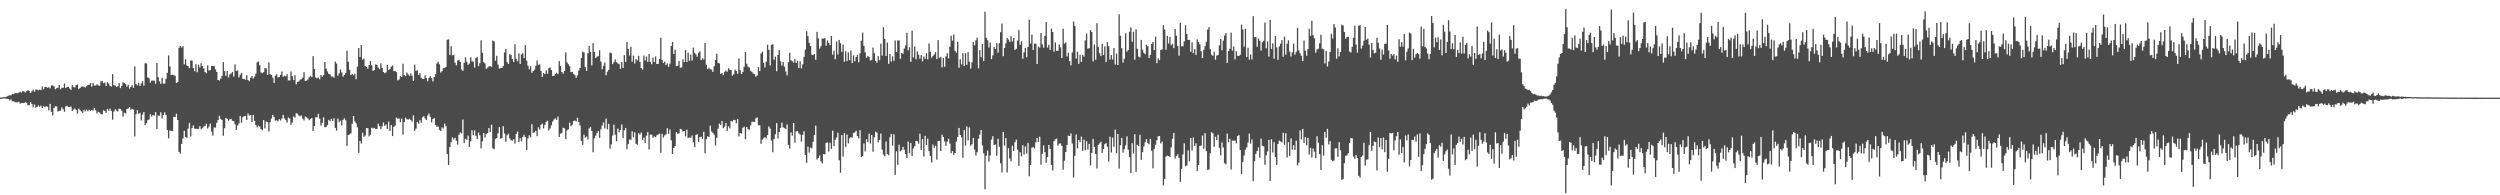 <?xml version="1.0" encoding="UTF-8"?>
<svg xmlns="http://www.w3.org/2000/svg" width="1920" height="150">
  <path d="M0 74.969h1v1.000H0zM1 74.876h1v1.000H1zM2 74.619h1v1.000H2zM3 74.541h1v1.000H3zM4 74.447h1v1.288H4zM5 73.920h1v2.070H5zM6 73.366h1v2.781H6zM7 73.255h1v3.849H7zM8 73.169h1v3.185H8zM9 72.212h1v5.578H9zM10 72.365h1v5.440H10zM11 71.473h1v7.013H11zM12 71.474h1v7.056H12zM13 71.509h1v7.157H13zM14 71.009h1v7.152H14zM15 70.524h1v9.027H15zM16 71.143h1v8.044H16zM17 69.914h1v9.251H17zM18 70.067h1v9.089H18zM19 71.055h1v7.426H19zM20 69.888h1v9.059H20zM21 69.156h1v11.753H21zM22 69.911h1v10.837H22zM23 71.447h1v7.032H23zM24 69.997h1v9.884H24zM25 68.859h1v13.633H25zM26 70.434h1v9.771H26zM27 68.658h1v13.970H27zM28 68.901h1v13.173H28zM29 69.354h1v11.536H29zM30 68.759h1v13.441H30zM31 69.293h1v11.810H31zM32 66.460h1v16.493H32zM33 68.549h1v13.025H33zM34 66.770h1v15.545H34zM35 66.760h1v14.812H35zM36 67.355h1v14.642H36zM37 66.993h1v17.719H37zM38 67.867h1v11.923H38zM39 65.682h1v20.203H39zM40 65.550h1v23.195H40zM41 66.332h1v16.613H41zM42 68.574h1v13.064H42zM43 67.781h1v13.892H43zM44 67.314h1v18.358H44zM45 65.261h1v19.859H45zM46 68.538h1v16.522H46zM47 67.515h1v15.035H47zM48 67.387h1v16.434H48zM49 64.154h1v21.710H49zM50 67.577h1v14.123H50zM51 66.772h1v14.407H51zM52 66.679h1v15.510H52zM53 67.968h1v14.255H53zM54 69.026h1v12.677H54zM55 65.294h1v19.933H55zM56 66.921h1v17.179H56zM57 67.154h1v16.216H57zM58 65.271h1v19.172H58zM59 64.862h1v22.453H59zM60 68.398h1v15.013H60zM61 67.654h1v16.955H61zM62 66.519h1v19.080H62zM63 66.417h1v20.246H63zM64 66.636h1v17.681H64zM65 67.204h1v18.349H65zM66 66.087h1v18.045H66zM67 65.177h1v20.342H67zM68 65.078h1v19.237H68zM69 63.677h1v21.669H69zM70 66.525h1v17.891H70zM71 63.616h1v21.282H71zM72 65.686h1v17.159H72zM73 65.693h1v19.019H73zM74 64.759h1v22.341H74zM75 65.546h1v20.313H75zM76 65.874h1v20.569H76zM77 62.507h1v25.107H77zM78 62.075h1v25.848H78zM79 63.941h1v20.804H79zM80 63.448h1v21.788H80zM81 66.046h1v20.648H81zM82 63.063h1v20.602H82zM83 64.106h1v20.926H83zM84 65.946h1v17.512H84zM85 66.451h1v18.852H85zM86 56.936h1v34.983H86zM87 65.348h1v20.298H87zM88 65.754h1v18.158H88zM89 66.735h1v18.208H89zM90 66.200h1v19.425H90zM91 63.841h1v19.599H91zM92 67.668h1v16.008H92zM93 66.043h1v18.980H93zM94 63.165h1v26.543H94zM95 63.754h1v22.798H95zM96 64.572h1v22.587H96zM97 66.566h1v17.213H97zM98 65.068h1v18.290H98zM99 68.112h1v14.059H99zM100 66.767h1v17.510H100zM101 65.426h1v18.199H101zM102 67.494h1v16.700H102zM103 51.010h1v53.806H103zM104 64.529h1v23.270H104zM105 65.582h1v19.025H105zM106 63.591h1v23.766H106zM107 66.032h1v20.599H107zM108 64.068h1v28.410H108zM109 62.356h1v25.695H109zM110 65.790h1v20.249H110zM111 48.596h1v47.627H111zM112 48.704h1v45.912H112zM113 59.442h1v32.834H113zM114 60.083h1v31.550H114zM115 63.490h1v24.163H115zM116 61.957h1v27.537H116zM117 61.844h1v26.489H117zM118 61.956h1v26.840H118zM119 64.273h1v21.833H119zM120 48.353h1v50.820H120zM121 59.271h1v29.497H121zM122 62.477h1v26.457H122zM123 64.377h1v21.858H123zM124 59.718h1v31.285H124zM125 64.199h1v24.182H125zM126 64.230h1v22.025H126zM127 60.532h1v27.859H127zM128 55.922h1v43.901H128zM129 42.558h1v63.663H129zM130 51.110h1v49.174H130zM131 57.603h1v42.851H131zM132 57.416h1v43.252H132zM133 57.703h1v31.991H133zM134 58.192h1v31.781H134zM135 63.766h1v23.602H135zM136 63.098h1v29.060H136zM137 36.665h1v79.948H137zM138 35.281h1v82.797H138zM139 36.551h1v73.978H139zM140 35.376h1v71.000H140zM141 49.402h1v51.013H141zM142 45.450h1v59.770H142zM143 50.283h1v55.536H143zM144 50.765h1v48.022H144zM145 52.310h1v42.032H145zM146 46.463h1v58.300H146zM147 46.453h1v51.825H147zM148 52.304h1v44.034H148zM149 54.753h1v43.953H149zM150 49.369h1v49.576H150zM151 55.510h1v43.465H151zM152 49.714h1v49.243H152zM153 51.881h1v45.049H153zM154 48.592h1v50.731H154zM155 50.688h1v47.708H155zM156 52.581h1v44.621H156zM157 55.299h1v41.330H157zM158 56.226h1v38.819H158zM159 50.217h1v48.543H159zM160 54.171h1v43.072H160zM161 53.843h1v41.143H161zM162 50.686h1v50.394H162zM163 50.660h1v53.501H163zM164 50.771h1v47.050H164zM165 53.311h1v44.814H165zM166 55.278h1v39.031H166zM167 61.437h1v30.798H167zM168 61.845h1v27.148H168zM169 60.425h1v30.896H169zM170 58.340h1v33.924H170zM171 47.726h1v56.530H171zM172 54.586h1v43.891H172zM173 58.284h1v32.347H173zM174 54.539h1v36.750H174zM175 59.465h1v33.298H175zM176 57.067h1v34.620H176zM177 56.371h1v34.901H177zM178 55.206h1v37.503H178zM179 58.763h1v34.250H179zM180 49.473h1v45.970H180zM181 54.510h1v45.322H181zM182 54.168h1v42.251H182zM183 59.460h1v35.378H183zM184 57.320h1v31.843H184zM185 56.063h1v38.194H185zM186 60.643h1v29.382H186zM187 60.553h1v28.654H187zM188 61.267h1v27.799H188zM189 57.809h1v34.275H189zM190 61.474h1v25.593H190zM191 62.377h1v26.334H191zM192 59.681h1v28.811H192zM193 58.410h1v35.408H193zM194 60.296h1v27.958H194zM195 58.792h1v34.060H195zM196 56.540h1v39.528H196zM197 47.901h1v49.936H197zM198 47.180h1v49.400H198zM199 50.005h1v47.214H199zM200 55.595h1v43.603H200zM201 56.261h1v43.797H201zM202 55.388h1v36.879H202zM203 52.293h1v46.332H203zM204 52.524h1v40.819H204zM205 57.447h1v36.350H205zM206 47.922h1v53.027H206zM207 57.007h1v36.957H207zM208 57.619h1v33.434H208zM209 59.610h1v28.671H209zM210 63.685h1v26.190H210zM211 58.105h1v34.585H211zM212 56.986h1v35.445H212zM213 59.506h1v33.666H213zM214 59.058h1v32.431H214zM215 57.496h1v35.086H215zM216 54.912h1v36.102H216zM217 58.971h1v29.267H217zM218 58.113h1v32.891H218zM219 58.651h1v33.592H219zM220 57.051h1v37.037H220zM221 61.788h1v28.400H221zM222 61.728h1v29.307H222zM223 54.910h1v41.052H223zM224 58.543h1v35.583H224zM225 61.528h1v27.954H225zM226 57.680h1v32.716H226zM227 64.732h1v22.232H227zM228 62.930h1v24.302H228zM229 62.466h1v26.256H229zM230 61.175h1v28.189H230zM231 60.806h1v27.861H231zM232 59.594h1v31.567H232zM233 55.467h1v36.986H233zM234 62.194h1v27.201H234zM235 61.898h1v28.205H235zM236 60.994h1v30.047H236zM237 59.344h1v32.968H237zM238 58.144h1v33.123H238zM239 59.244h1v31.356H239zM240 43.090h1v57.558H240zM241 53.028h1v43.728H241zM242 59.517h1v30.501H242zM243 60.199h1v29.987H243zM244 59.651h1v27.804H244zM245 60.940h1v30.157H245zM246 57.625h1v38.847H246zM247 58.935h1v35.542H247zM248 57.645h1v32.465H248zM249 47.628h1v50.109H249zM250 52.718h1v44.885H250zM251 54.826h1v41.275H251zM252 56.744h1v35.301H252zM253 57.045h1v36.148H253zM254 58.777h1v32.512H254zM255 58.774h1v34.215H255zM256 59.713h1v31.187H256zM257 47.339h1v50.883H257zM258 48.806h1v51.554H258zM259 58.122h1v32.894H259zM260 56.258h1v37.590H260zM261 53.339h1v39.327H261zM262 55.583h1v40.693H262zM263 58.840h1v33.172H263zM264 57.474h1v33.363H264zM265 56.059h1v36.400H265zM266 38.882h1v73.159H266zM267 47.437h1v56.220H267zM268 53.603h1v49.622H268zM269 57.693h1v44.705H269zM270 56.773h1v38.362H270zM271 57.852h1v31.203H271zM272 56.672h1v36.511H272zM273 60.848h1v33.850H273zM274 51.193h1v46.583H274zM275 36.848h1v80.451H275zM276 43.700h1v64.527H276zM277 34.610h1v75.558H277zM278 45.870h1v56.063H278zM279 44.908h1v60.281H279zM280 50.752h1v53.395H280zM281 51.447h1v46.876H281zM282 52.755h1v45.759H282zM283 49.919h1v54.865H283zM284 46.885h1v56.553H284zM285 50.101h1v47.953H285zM286 54.427h1v44.279H286zM287 53.818h1v44.377H287zM288 49.479h1v49.605H288zM289 49.787h1v49.244H289zM290 51.880h1v43.039H290zM291 53.098h1v43.778H291zM292 48.620h1v50.618H292zM293 52.098h1v45.094H293zM294 55.282h1v38.810H294zM295 56.176h1v40.460H295zM296 55.555h1v40.029H296zM297 49.751h1v49.331H297zM298 53.695h1v39.682H298zM299 52.935h1v47.622H299zM300 51.187h1v44.905H300zM301 50.249h1v54.246H301zM302 54.641h1v42.744H302zM303 54.426h1v42.058H303zM304 55.409h1v34.838H304zM305 61.783h1v29.474H305zM306 61.035h1v29.881H306zM307 58.509h1v35.380H307zM308 59.014h1v32.076H308zM309 49.009h1v54.297H309zM310 57.603h1v36.123H310zM311 58.504h1v31.900H311zM312 55.684h1v35.938H312zM313 57.083h1v34.829H313zM314 58.236h1v33.001H314zM315 56.315h1v35.892H315zM316 58.189h1v35.199H316zM317 62.206h1v26.473H317zM318 49.640h1v50.836H318zM319 54.490h1v44.213H319zM320 53.970h1v39.603H320zM321 57.556h1v37.397H321zM322 56.131h1v36.125H322zM323 59.716h1v34.549H323zM324 60.549h1v29.593H324zM325 60.569h1v28.653H325zM326 57.867h1v33.108H326zM327 59.978h1v32.167H327zM328 62.347h1v26.327H328zM329 59.731h1v27.415H329zM330 58.527h1v31.179H330zM331 60.056h1v33.960H331zM332 62.493h1v28.913H332zM333 59.133h1v31.582H333zM334 56.958h1v38.992H334zM335 48.777h1v48.625H335zM336 47.433h1v49.672H336zM337 49.341h1v50.361H337zM338 55.780h1v44.859H338zM339 54.648h1v43.146H339zM340 52.379h1v46.340H340zM341 52.105h1v42.797H341zM342 51.397h1v45.543H342zM343 30.459h1v87.878H343zM344 30.187h1v96.487H344zM345 42.178h1v70.657H345zM346 35.480h1v73.730H346zM347 42.500h1v63.016H347zM348 42.059h1v65.023H348zM349 48.155h1v57.687H349zM350 50.152h1v57.962H350zM351 46.470h1v64.603H351zM352 46.001h1v57.498H352zM353 47.562h1v54.244H353zM354 53.316h1v49.176H354zM355 54.431h1v37.348H355zM356 48.288h1v61.618H356zM357 43.989h1v62.587H357zM358 47.418h1v59.935H358zM359 49.824h1v54.335H359zM360 48.840h1v64.127H360zM361 43.996h1v64.486H361zM362 47.134h1v52.879H362zM363 47.233h1v56.598H363zM364 51.927h1v48.196H364zM365 44.475h1v59.765H365zM366 43.723h1v63.009H366zM367 50.775h1v51.017H367zM368 48.673h1v55.278H368zM369 30.987h1v82.949H369zM370 40.497h1v68.088H370zM371 47.698h1v54.333H371zM372 48.717h1v56.986H372zM373 52.892h1v50.118H373zM374 51.932h1v50.207H374zM375 50.935h1v47.381H375zM376 50.807h1v50.594H376zM377 51.321h1v44.473H377zM378 31.117h1v82.804H378zM379 31.822h1v82.736H379zM380 46.646h1v60.002H380zM381 42.879h1v63.156H381zM382 49.556h1v52.878H382zM383 52.599h1v45.088H383zM384 52.210h1v54.268H384zM385 52.214h1v53.721H385zM386 50.661h1v46.240H386zM387 40.270h1v62.166H387zM388 37.663h1v71.212H388zM389 47.779h1v56.085H389zM390 49.121h1v53.566H390zM391 41.579h1v64.727H391zM392 42.274h1v65.422H392zM393 45.305h1v62.736H393zM394 47.604h1v59.314H394zM395 33.921h1v76.372H395zM396 45.135h1v57.838H396zM397 47.051h1v54.021H397zM398 40.970h1v68.063H398zM399 49.170h1v56.979H399zM400 41.841h1v66.714H400zM401 40.920h1v64.298H401zM402 44.573h1v59.008H402zM403 34.601h1v70.724H403zM404 46.615h1v68.642H404zM405 50.365h1v55.872H405zM406 53.171h1v50.780H406zM407 50.869h1v54.694H407zM408 55.913h1v39.490H408zM409 54.529h1v47.468H409zM410 53.508h1v48.113H410zM411 50.511h1v50.020H411zM412 46.441h1v58.101H412zM413 49.771h1v48.012H413zM414 49.464h1v50.001H414zM415 54.436h1v41.416H415zM416 59.078h1v35.893H416zM417 56.127h1v42.540H417zM418 56.945h1v38.942H418zM419 53.985h1v39.584H419zM420 56.676h1v36.047H420zM421 52.394h1v47.845H421zM422 51.889h1v46.775H422zM423 53.810h1v42.462H423zM424 58.310h1v35.006H424zM425 58.335h1v33.416H425zM426 56.714h1v34.141H426zM427 55.883h1v36.169H427zM428 56.952h1v32.521H428zM429 46.947h1v58.310H429zM430 50.715h1v51.900H430zM431 55.304h1v46.884H431zM432 56.635h1v41.492H432zM433 54.510h1v44.040H433zM434 40.193h1v66.606H434zM435 47.870h1v52.234H435zM436 49.368h1v49.959H436zM437 50.778h1v43.398H437zM438 55.382h1v41.654H438zM439 55.122h1v40.760H439zM440 56.731h1v36.267H440zM441 57.770h1v34.761H441zM442 59.746h1v33.529H442zM443 57.917h1v32.502H443zM444 54.228h1v39.535H444zM445 52.165h1v44.226H445zM446 44.645h1v63.580H446zM447 39.747h1v71.440H447zM448 40.247h1v63.190H448zM449 51.524h1v54.218H449zM450 54.410h1v50.498H450zM451 40.924h1v66.257H451zM452 35.285h1v63.304H452zM453 39.861h1v57.591H453zM454 50.299h1v50.321H454zM455 33.103h1v83.813H455zM456 39.834h1v66.412H456zM457 44.597h1v59.570H457zM458 43.537h1v58.648H458zM459 43.116h1v57.563H459zM460 38.613h1v67.221H460zM461 47.238h1v52.073H461zM462 53.253h1v43.197H462zM463 50.508h1v43.548H463zM464 48.006h1v50.680H464zM465 57.765h1v33.300H465zM466 55.043h1v44.273H466zM467 53.696h1v41.495H467zM468 40.372h1v73.830H468zM469 40.844h1v70.056H469zM470 49.287h1v54.781H470zM471 47.766h1v47.921H471zM472 45.660h1v57.790H472zM473 47.781h1v60.665H473zM474 48.713h1v50.092H474zM475 49.270h1v52.332H475zM476 52.819h1v47.020H476zM477 47.678h1v47.905H477zM478 52.180h1v54.031H478zM479 42.358h1v57.755H479zM480 47.585h1v50.684H480zM481 32.309h1v82.317H481zM482 37.618h1v73.091H482zM483 42.544h1v64.596H483zM484 35.870h1v71.510H484zM485 47.296h1v53.590H485zM486 42.704h1v62.732H486zM487 48.736h1v52.908H487zM488 45.421h1v64.977H488zM489 46.443h1v64.704H489zM490 42.836h1v59.473H490zM491 47.644h1v55.805H491zM492 52.273h1v49.463H492zM493 53.418h1v54.213H493zM494 42.715h1v62.896H494zM495 46.440h1v63.368H495zM496 43.370h1v60.893H496zM497 47.535h1v53.899H497zM498 41.517h1v73.296H498zM499 47.518h1v55.886H499zM500 49.361h1v54.052H500zM501 44.255h1v61.601H501zM502 47.678h1v57.046H502zM503 43.362h1v62.042H503zM504 49.138h1v54.793H504zM505 49.046h1v54.290H505zM506 45.285h1v57.322H506zM507 29.044h1v88.266H507zM508 46.008h1v56.757H508zM509 48.315h1v57.242H509zM510 47.371h1v56.591H510zM511 49.993h1v53.150H511zM512 48.673h1v49.797H512zM513 51.279h1v51.478H513zM514 48.884h1v50.603H514zM515 35.299h1v72.411H515zM516 32.188h1v86.096H516zM517 41.487h1v72.061H517zM518 38.161h1v73.987H518zM519 50.804h1v50.678H519zM520 50.446h1v52.372H520zM521 46.966h1v55.359H521zM522 52.065h1v46.940H522zM523 51.751h1v47.730H523zM524 45.496h1v55.589H524zM525 47.660h1v52.972H525zM526 38.480h1v66.259H526zM527 47.623h1v51.956H527zM528 40.474h1v65.550H528zM529 46.720h1v58.826H529zM530 41.910h1v63.934H530zM531 46.494h1v57.532H531zM532 36.580h1v72.655H532zM533 40.530h1v72.452H533zM534 41.780h1v61.898H534zM535 43.594h1v59.456H535zM536 40.542h1v68.430H536zM537 39.469h1v65.885H537zM538 46.198h1v58.742H538zM539 44.821h1v62.008H539zM540 45.731h1v55.476H540zM541 33.062h1v84.622H541zM542 49.761h1v57.195H542zM543 53.110h1v51.520H543zM544 51.955h1v53.250H544zM545 53.255h1v43.261H545zM546 53.375h1v47.579H546zM547 55.243h1v46.771H547zM548 50.868h1v52.600H548zM549 46.076h1v65.626H549zM550 41.284h1v64.523H550zM551 48.282h1v50.662H551zM552 48.766h1v46.152H552zM553 56.724h1v39.313H553zM554 55.939h1v37.056H554zM555 57.717h1v40.805H555zM556 55.140h1v42.122H556zM557 54.139h1v40.384H557zM558 55.072h1v45.502H558zM559 52.489h1v44.560H559zM560 53.432h1v45.159H560zM561 53.883h1v39.002H561zM562 58.096h1v35.368H562zM563 56.977h1v35.085H563zM564 53.379h1v38.901H564zM565 54.508h1v40.131H565zM566 56.682h1v34.653H566zM567 44.831h1v59.945H567zM568 53.968h1v48.163H568zM569 56.856h1v45.750H569zM570 55.203h1v42.929H570zM571 51.273h1v46.077H571zM572 39.872h1v67.203H572zM573 48.945h1v48.593H573zM574 51.140h1v48.086H574zM575 51.884h1v47.735H575zM576 54.370h1v41.945H576zM577 55.198h1v38.335H577zM578 56.500h1v36.927H578zM579 56.851h1v36.830H579zM580 58.815h1v32.102H580zM581 58.016h1v32.214H581zM582 51.473h1v44.768H582zM583 54.579h1v41.670H583zM584 41.121h1v69.340H584zM585 39.676h1v67.528H585zM586 48.269h1v57.947H586zM587 51.804h1v53.445H587zM588 47.360h1v58.895H588zM589 34.295h1v69.430H589zM590 38.240h1v58.811H590zM591 50.230h1v48.559H591zM592 34.477h1v73.434H592zM593 34.006h1v82.908H593zM594 45.941h1v60.741H594zM595 43.474h1v59.618H595zM596 54.667h1v39.906H596zM597 42.080h1v64.261H597zM598 38.448h1v62.950H598zM599 47.091h1v51.170H599zM600 50.335h1v43.810H600zM601 47.573h1v50.243H601zM602 51.212h1v47.254H602zM603 54.850h1v44.330H603zM604 57.873h1v37.700H604zM605 47.698h1v63.645H605zM606 40.496h1v73.633H606zM607 46.220h1v55.452H607zM608 47.011h1v57.203H608zM609 48.064h1v46.399H609zM610 45.293h1v64.280H610zM611 48.374h1v52.522H611zM612 46.644h1v53.893H612zM613 52.267h1v50.181H613zM614 47.066h1v56.211H614zM615 52.474h1v56.275H615zM616 49.389h1v54.182H616zM617 43.690h1v57.142H617zM618 38.134h1v80.927H618zM619 24.019h1v101.012H619zM620 27.791h1v84.799H620zM621 32.815h1v84.401H621zM622 35.295h1v78.132H622zM623 41.972h1v72.023H623zM624 42.383h1v66.456H624zM625 41.455h1v62.320H625zM626 45.940h1v50.522H626zM627 24.498h1v98.020H627zM628 29.503h1v91.825H628zM629 37.348h1v82.000H629zM630 35.440h1v88.481H630zM631 29.619h1v95.925H631zM632 29.645h1v88.617H632zM633 29.308h1v89.221H633zM634 35.148h1v74.586H634zM635 31.085h1v78.297H635zM636 32.899h1v83.454H636zM637 34.650h1v74.970H637zM638 27.586h1v86.685H638zM639 42.004h1v58.373H639zM640 38.975h1v73.189H640zM641 45.447h1v61.932H641zM642 31.892h1v73.757H642zM643 41.755h1v60.215H643zM644 30.665h1v92.424H644zM645 33.200h1v99.472H645zM646 39.738h1v64.008H646zM647 34.274h1v86.056H647zM648 47.377h1v54.824H648zM649 39.319h1v73.425H649zM650 46.946h1v56.413H650zM651 40.247h1v69.874H651zM652 46.198h1v60.133H652zM653 38.783h1v66.514H653zM654 48.399h1v57.368H654zM655 42.473h1v59.752H655zM656 47.021h1v54.652H656zM657 43.783h1v56.683H657zM658 42.086h1v62.405H658zM659 47.850h1v58.443H659zM660 40.960h1v59.038H660zM661 31.294h1v89.255H661zM662 25.042h1v94.703H662zM663 35.134h1v75.038H663zM664 40.267h1v76.003H664zM665 44.343h1v62.583H665zM666 42.999h1v66.149H666zM667 43.900h1v58.775H667zM668 46.544h1v63.712H668zM669 45.949h1v57.802H669zM670 36.512h1v80.003H670zM671 40.866h1v64.680H671zM672 46.790h1v54.341H672zM673 48.141h1v53.711H673zM674 43.169h1v66.151H674zM675 46.208h1v61.271H675zM676 33.534h1v68.996H676zM677 42.724h1v72.166H677zM678 20.877h1v97.831H678zM679 29.924h1v90.140H679zM680 43.019h1v65.626H680zM681 32.705h1v85.498H681zM682 49.014h1v70.129H682zM683 41.486h1v63.986H683zM684 47.260h1v55.564H684zM685 43.257h1v68.654H685zM686 46.671h1v56.414H686zM687 31.092h1v103.269H687zM688 39.998h1v76.221H688zM689 31.034h1v95.594H689zM690 31.014h1v80.160H690zM691 45.115h1v71.130H691zM692 40.628h1v74.772H692zM693 41.322h1v71.474H693zM694 37.339h1v77.672H694zM695 34.860h1v83.444H695zM696 25.187h1v96.271H696zM697 38.659h1v70.075H697zM698 36.228h1v81.456H698zM699 47.458h1v62.409H699zM700 23.560h1v96.267H700zM701 44.118h1v69.842H701zM702 35.710h1v76.616H702zM703 45.583h1v62.615H703zM704 39.436h1v68.987H704zM705 41.960h1v68.317H705zM706 45.098h1v57.543H706zM707 42.274h1v72.919H707zM708 47.113h1v59.729H708zM709 43.484h1v76.859H709zM710 45.188h1v59.167H710zM711 40.832h1v70.518H711zM712 45.562h1v60.878H712zM713 33.384h1v82.708H713zM714 39.809h1v80.028H714zM715 44.273h1v80.522H715zM716 43.073h1v67.915H716zM717 41.802h1v71.773H717zM718 40.069h1v71.805H718zM719 45.384h1v77.245H719zM720 30.799h1v77.500H720zM721 44.397h1v63.804H721zM722 43.670h1v72.258H722zM723 51.694h1v51.738H723zM724 44.567h1v60.632H724zM725 51.263h1v57.329H725zM726 43.317h1v68.731H726zM727 40.866h1v67.944H727zM728 44.762h1v61.802H728zM729 35.932h1v74.365H729zM730 27.499h1v90.149H730zM731 31.224h1v84.809H731zM732 26.422h1v92.531H732zM733 39.081h1v78.381H733zM734 40.403h1v68.325H734zM735 32.152h1v73.112H735zM736 52.036h1v46.204H736zM737 45.495h1v58.184H737zM738 49.473h1v56.055H738zM739 40.899h1v80.278H739zM740 50.696h1v49.193H740zM741 40.878h1v71.010H741zM742 49.743h1v47.394H742zM743 40.027h1v67.785H743zM744 47.434h1v50.415H744zM745 52.684h1v59.237H745zM746 47.857h1v62.873H746zM747 32.257h1v73.682H747zM748 34.872h1v79.967H748zM749 31.028h1v88.430H749zM750 28.907h1v88.040H750zM751 52.493h1v54.038H751zM752 38.434h1v64.915H752zM753 43.963h1v55.835H753zM754 33.758h1v77.938H754zM755 46.886h1v70.908H755zM756 8.966h1v136.378H756zM757 28.963h1v90.630H757zM758 30.908h1v84.760H758zM759 36.504h1v87.609H759zM760 32.687h1v86.676H760zM761 45.389h1v61.840H761zM762 42.504h1v62.095H762zM763 36.010h1v75.336H763zM764 37.559h1v73.365H764zM765 33.146h1v86.444H765zM766 40.469h1v66.096H766zM767 33.247h1v79.477H767zM768 24.761h1v100.697H768zM769 18.122h1v114.339H769zM770 43.139h1v58.236H770zM771 36.796h1v75.099H771zM772 33.337h1v72.592H772zM773 29.129h1v103.314H773zM774 30.353h1v83.452H774zM775 32.100h1v89.591H775zM776 27.782h1v96.122H776zM777 31.829h1v80.058H777zM778 29.182h1v86.775H778zM779 38.374h1v70.918H779zM780 37.480h1v69.748H780zM781 31.145h1v83.816H781zM782 23.211h1v104.183H782zM783 34.400h1v82.551H783zM784 31.767h1v88.242H784zM785 45.120h1v66.386H785zM786 40.149h1v78.515H786zM787 36.863h1v75.608H787zM788 43.965h1v74.018H788zM789 36.032h1v73.684H789zM790 15.158h1v120.246H790zM791 33.417h1v93.228H791zM792 26.592h1v86.859H792zM793 38.340h1v74.497H793zM794 33.582h1v80.370H794zM795 33.478h1v75.886H795zM796 49.081h1v56.854H796zM797 35.736h1v73.438H797zM798 36.632h1v68.352H798zM799 25.341h1v101.101H799zM800 34.112h1v84.001H800zM801 36.600h1v75.063H801zM802 27.552h1v89.369H802zM803 16.907h1v108.067H803zM804 36.512h1v84.059H804zM805 34.411h1v76.936H805zM806 38.298h1v76.029H806zM807 22.016h1v104.657H807zM808 24.582h1v106.316H808zM809 39.660h1v68.754H809zM810 32.591h1v74.434H810zM811 39.014h1v67.418H811zM812 38.978h1v72.827H812zM813 34.154h1v76.116H813zM814 36.387h1v73.726H814zM815 44.493h1v67.525H815zM816 22.084h1v108.275H816zM817 33.513h1v89.912H817zM818 32.492h1v84.309H818zM819 43.303h1v67.981H819zM820 40.441h1v63.755H820zM821 46.903h1v57.563H821zM822 50.184h1v52.273H822zM823 40.275h1v69.943H823zM824 16.594h1v119.764H824zM825 19.881h1v99.837H825zM826 45.031h1v58.277H826zM827 39.715h1v74.182H827zM828 49.047h1v58.425H828zM829 42.009h1v67.130H829zM830 47.504h1v57.391H830zM831 42.087h1v73.724H831zM832 43.458h1v63.678H832zM833 31.052h1v84.334H833zM834 25.685h1v82.667H834zM835 37.371h1v77.539H835zM836 36.983h1v73.533H836zM837 23.163h1v103.875H837zM838 24.498h1v92.930H838zM839 47.223h1v59.450H839zM840 34.164h1v78.733H840zM841 45.899h1v72.381H841zM842 17.878h1v111.543H842zM843 36.015h1v75.220H843zM844 40.893h1v69.230H844zM845 43.117h1v65.761H845zM846 33.742h1v83.724H846zM847 42.253h1v72.231H847zM848 35.631h1v75.122H848zM849 47.657h1v62.274H849zM850 32.346h1v80.356H850zM851 35.525h1v88.565H851zM852 45.793h1v59.243H852zM853 42.252h1v74.905H853zM854 45.711h1v60.012H854zM855 36.875h1v75.829H855zM856 49.572h1v49.994H856zM857 41.167h1v76.514H857zM858 49.898h1v52.997H858zM859 10.963h1v118.596H859zM860 27.479h1v84.026H860zM861 37.004h1v68.936H861zM862 48.075h1v69.170H862zM863 45.064h1v69.555H863zM864 25.635h1v85.987H864zM865 39.693h1v65.057H865zM866 38.324h1v76.673H866zM867 24.360h1v96.283H867zM868 20.993h1v111.932H868zM869 32.047h1v77.922H869zM870 24.381h1v93.589H870zM871 45.823h1v57.300H871zM872 22.488h1v109.455H872zM873 37.503h1v73.708H873zM874 43.400h1v68.822H874zM875 44.150h1v59.386H875zM876 30.631h1v92.168H876zM877 38.210h1v78.671H877zM878 40.618h1v71.885H878zM879 41.608h1v67.700H879zM880 34.308h1v72.473H880zM881 35.406h1v74.487H881zM882 44.511h1v66.334H882zM883 42.116h1v64.496H883zM884 33.733h1v82.013H884zM885 32.269h1v96.993H885zM886 38.507h1v75.851H886zM887 28.127h1v83.041H887zM888 48.489h1v59.231H888zM889 44.778h1v59.884H889zM890 46.205h1v58.229H890zM891 38.473h1v71.702H891zM892 37.927h1v70.846H892zM893 19.348h1v123.071H893zM894 22.689h1v114.845H894zM895 38.178h1v82.113H895zM896 27.539h1v92.034H896zM897 33.400h1v86.421H897zM898 28.355h1v92.097H898zM899 34.758h1v78.373H899zM900 33.612h1v72.981H900zM901 36.964h1v65.144H901zM902 22.321h1v99.470H902zM903 27.436h1v92.478H903zM904 35.381h1v83.091H904zM905 42.742h1v78.541H905zM906 17.554h1v122.061H906zM907 35.586h1v94.136H907zM908 35.557h1v83.027H908zM909 31.869h1v78.207H909zM910 19.417h1v108.348H910zM911 26.055h1v101.004H911zM912 30.714h1v84.806H912zM913 30.634h1v93.258H913zM914 39.797h1v66.225H914zM915 32.457h1v83.080H915zM916 40.825h1v64.740H916zM917 37.735h1v74.345H917zM918 42.194h1v67.887H918zM919 30.262h1v101.012H919zM920 32.230h1v94.541H920zM921 34.025h1v78.075H921zM922 39.333h1v72.476H922zM923 44.543h1v59.560H923zM924 38.249h1v75.906H924zM925 35.495h1v66.723H925zM926 32.114h1v83.936H926zM927 22.704h1v107.738H927zM928 20.853h1v109.334H928zM929 37.780h1v79.955H929zM930 42.035h1v59.487H930zM931 42.847h1v59.525H931zM932 39.750h1v73.037H932zM933 45.900h1v59.136H933zM934 42.708h1v64.802H934zM935 42.181h1v61.247H935zM936 34.848h1v78.709H936zM937 29.907h1v89.444H937zM938 38.531h1v70.891H938zM939 31.258h1v81.992H939zM940 27.272h1v98.020H940zM941 25.452h1v100.815H941zM942 48.260h1v54.327H942zM943 39.211h1v70.001H943zM944 37.389h1v69.209H944zM945 25.098h1v105.160H945zM946 38.880h1v69.133H946zM947 35.674h1v72.348H947zM948 45.573h1v62.351H948zM949 39.301h1v70.759H949zM950 42.848h1v61.626H950zM951 42.938h1v60.750H951zM952 42.013h1v73.247H952zM953 18.830h1v114.847H953zM954 22.639h1v101.675H954zM955 35.841h1v83.602H955zM956 22.054h1v92.935H956zM957 43.794h1v69.454H957zM958 36.736h1v72.719H958zM959 45.837h1v56.762H959zM960 41.796h1v68.421H960zM961 45.659h1v61.391H961zM962 12.397h1v126.757H962zM963 28.520h1v95.346H963zM964 28.328h1v89.825H964zM965 35.913h1v80.019H965zM966 29.537h1v83.656H966zM967 31.308h1v89.805H967zM968 38.862h1v67.566H968zM969 32.435h1v79.465H969zM970 31.304h1v81.072H970zM971 17.308h1v109.275H971zM972 37.098h1v82.197H972zM973 31.851h1v84.497H973zM974 43.480h1v63.897H974zM975 15.262h1v123.680H975zM976 37.597h1v69.358H976zM977 33.339h1v83.762H977zM978 45.068h1v64.124H978zM979 27.698h1v92.903H979zM980 36.382h1v90.306H980zM981 45.959h1v64.574H981zM982 35.710h1v72.320H982zM983 33.564h1v75.105H983zM984 30.846h1v78.580H984zM985 43.556h1v58.444H985zM986 28.124h1v83.132H986zM987 41.985h1v60.356H987zM988 33.526h1v87.434H988zM989 30.906h1v78.282H989zM990 39.651h1v80.213H990zM991 43.435h1v62.847H991zM992 40.134h1v74.719H992zM993 33.526h1v78.058H993zM994 41.997h1v73.170H994zM995 39.795h1v68.244H995zM996 21.405h1v105.580H996zM997 38.668h1v86.257H997zM998 40.948h1v59.206H998zM999 42.859h1v64.170H999zM1000 46.898h1v52.053H1000zM1001 31.188h1v78.689H1001zM1002 38.947h1v66.420H1002zM1003 42.735h1v68.825H1003zM1004 37.675h1v68.189H1004zM1005 22.013h1v96.612H1005zM1006 27.546h1v86.005H1006zM1007 15.898h1v105.073H1007zM1008 27.038h1v87.041H1008zM1009 29.459h1v87.062H1009zM1010 40.439h1v81.049H1010zM1011 37.957h1v66.704H1011zM1012 37.374h1v72.172H1012zM1013 33.239h1v85.128H1013zM1014 26.720h1v103.780H1014zM1015 37.407h1v74.136H1015zM1016 37.869h1v81.631H1016zM1017 48.725h1v52.659H1017zM1018 39.116h1v66.657H1018zM1019 51.097h1v47.842H1019zM1020 47.193h1v63.786H1020zM1021 39.871h1v68.536H1021zM1022 25.984h1v96.778H1022zM1023 29.534h1v94.326H1023zM1024 18.458h1v104.879H1024zM1025 21.110h1v92.935H1025zM1026 45.130h1v68.726H1026zM1027 37.069h1v83.424H1027zM1028 43.381h1v65.809H1028zM1029 39.927h1v75.497H1029zM1030 18.921h1v119.208H1030zM1031 19.542h1v117.995H1031zM1032 24.531h1v100.800H1032zM1033 29.786h1v89.945H1033zM1034 28.397h1v90.973H1034zM1035 28.243h1v89.465H1035zM1036 39.587h1v70.250H1036zM1037 40.271h1v65.707H1037zM1038 35.963h1v70.245H1038zM1039 29.043h1v91.225H1039zM1040 19.723h1v102.307H1040zM1041 34.175h1v84.872H1041zM1042 40.405h1v80.941H1042zM1043 19.875h1v115.117H1043zM1044 19.303h1v117.065H1044zM1045 37.313h1v83.201H1045zM1046 35.062h1v84.443H1046zM1047 31.279h1v78.337H1047zM1048 20.723h1v106.438H1048zM1049 30.478h1v92.168H1049zM1050 29.590h1v92.842H1050zM1051 34.271h1v77.168H1051zM1052 44.124h1v57.177H1052zM1053 33.020h1v82.775H1053zM1054 38.374h1v73.717H1054zM1055 40.966h1v67.615H1055zM1056 40.438h1v68.721H1056zM1057 29.054h1v101.767H1057zM1058 32.737h1v72.860H1058zM1059 37.257h1v75.772H1059zM1060 45.948h1v60.123H1060zM1061 38.154h1v76.528H1061zM1062 41.902h1v63.648H1062zM1063 33.641h1v83.257H1063zM1064 33.523h1v73.995H1064zM1065 19.079h1v112.795H1065zM1066 38.694h1v83.312H1066zM1067 45.082h1v57.008H1067zM1068 41.401h1v61.087H1068zM1069 42.718h1v59.349H1069zM1070 41.536h1v73.854H1070zM1071 45.656h1v62.228H1071zM1072 42.725h1v61.856H1072zM1073 47.534h1v53.871H1073zM1074 30.160h1v88.607H1074zM1075 35.846h1v71.235H1075zM1076 32.287h1v85.259H1076zM1077 35.791h1v76.992H1077zM1078 26.076h1v98.647H1078zM1079 46.277h1v57.740H1079zM1080 39.725h1v68.104H1080zM1081 37.206h1v66.053H1081zM1082 25.031h1v102.719H1082zM1083 25.798h1v97.143H1083zM1084 46.200h1v61.173H1084zM1085 37.544h1v70.190H1085zM1086 44.227h1v60.558H1086zM1087 41.637h1v67.220H1087zM1088 40.781h1v62.452H1088zM1089 41.531h1v78.894H1089zM1090 45.005h1v57.515H1090zM1091 20.422h1v110.833H1091zM1092 35.549h1v91.287H1092zM1093 22.172h1v96.209H1093zM1094 36.065h1v78.191H1094zM1095 37.193h1v73.501H1095zM1096 41.173h1v61.348H1096zM1097 45.440h1v58.109H1097zM1098 41.441h1v68.557H1098zM1099 12.297h1v125.770H1099zM1100 17.605h1v119.602H1100zM1101 36.389h1v81.121H1101zM1102 28.816h1v86.993H1102zM1103 32.428h1v81.907H1103zM1104 28.631h1v92.374H1104zM1105 38.296h1v73.277H1105zM1106 30.263h1v82.354H1106zM1107 42.514h1v67.090H1107zM1108 19.031h1v104.529H1108zM1109 24.260h1v94.275H1109zM1110 40.686h1v75.491H1110zM1111 32.163h1v82.676H1111zM1112 15.517h1v114.144H1112zM1113 24.227h1v110.556H1113zM1114 37.688h1v65.600H1114zM1115 33.217h1v85.408H1115zM1116 37.769h1v76.288H1116zM1117 26.811h1v99.903H1117zM1118 43.745h1v67.528H1118zM1119 38.290h1v71.585H1119zM1120 40.896h1v64.056H1120zM1121 32.489h1v76.345H1121zM1122 41.095h1v65.518H1122zM1123 28.199h1v82.823H1123zM1124 41.115h1v63.986H1124zM1125 34.414h1v88.651H1125zM1126 32.899h1v89.163H1126zM1127 44.868h1v70.146H1127zM1128 41.622h1v76.972H1128zM1129 43.462h1v62.218H1129zM1130 35.246h1v80.629H1130zM1131 49.742h1v53.695H1131zM1132 40.662h1v73.945H1132zM1133 45.227h1v62.149H1133zM1134 20.334h1v107.596H1134zM1135 42.138h1v69.775H1135zM1136 41.374h1v60.201H1136zM1137 44.779h1v62.702H1137zM1138 41.078h1v69.327H1138zM1139 32.122h1v76.629H1139zM1140 46.059h1v56.233H1140zM1141 38.999h1v70.355H1141zM1142 23.526h1v93.447H1142zM1143 24.748h1v93.587H1143zM1144 33.531h1v77.657H1144zM1145 17.168h1v104.732H1145zM1146 42.618h1v71.980H1146zM1147 29.707h1v96.000H1147zM1148 44.447h1v57.155H1148zM1149 37.766h1v72.417H1149zM1150 45.269h1v64.601H1150zM1151 26.646h1v102.318H1151zM1152 38.761h1v72.689H1152zM1153 37.818h1v80.205H1153zM1154 43.482h1v65.384H1154zM1155 38.537h1v63.510H1155zM1156 40.519h1v66.097H1156zM1157 47.384h1v55.481H1157zM1158 46.666h1v65.130H1158zM1159 27.740h1v94.657H1159zM1160 30.593h1v90.932H1160zM1161 37.186h1v81.930H1161zM1162 19.355h1v103.891H1162zM1163 41.220h1v66.992H1163zM1164 37.331h1v83.027H1164zM1165 37.037h1v70.248H1165zM1166 45.115h1v67.555H1166zM1167 45.016h1v55.324H1167zM1168 55.527h1v36.026H1168zM1169 64.736h1v17.373H1169zM1170 66.175h1v17.868H1170zM1171 68.041h1v15.070H1171zM1172 68.385h1v13.525H1172zM1173 69.206h1v10.414H1173zM1174 68.983h1v11.960H1174zM1175 69.960h1v8.834H1175zM1176 71.377h1v7.304H1176zM1177 72.402h1v6.015H1177zM1178 72.163h1v5.087H1178zM1179 72.586h1v5.027H1179zM1180 73.284h1v4.005H1180zM1181 73.332h1v3.156H1181zM1182 73.841h1v2.524H1182zM1183 73.481h1v2.667H1183zM1184 73.939h1v2.316H1184zM1185 73.770h1v2.140H1185zM1186 74.131h1v1.664H1186zM1187 74.106h1v1.583H1187zM1188 73.910h1v2.312H1188zM1189 73.444h1v2.965H1189zM1190 72.445h1v4.785H1190zM1191 70.854h1v8.280H1191zM1192 69.106h1v11.374H1192zM1193 65.142h1v19.845H1193zM1194 63.572h1v22.945H1194zM1195 58.660h1v31.546H1195zM1196 48.893h1v52.774H1196zM1197 44.201h1v64.145H1197zM1198 41.385h1v66.584H1198zM1199 40.687h1v75.312H1199zM1200 33.846h1v81.469H1200zM1201 26.205h1v94.334H1201zM1202 7.001h1v141.289H1202zM1203 20.935h1v105.851H1203zM1204 37.220h1v84.435H1204zM1205 37.385h1v71.671H1205zM1206 38.017h1v71.631H1206zM1207 29.010h1v86.510H1207zM1208 38.432h1v73.133H1208zM1209 27.192h1v88.583H1209zM1210 36.429h1v77.399H1210zM1211 36.908h1v81.416H1211zM1212 33.740h1v84.438H1212zM1213 29.624h1v75.762H1213zM1214 38.789h1v72.864H1214zM1215 24.429h1v106.183H1215zM1216 21.220h1v106.330H1216zM1217 39.895h1v72.523H1217zM1218 30.802h1v81.441H1218zM1219 33.143h1v85.576H1219zM1220 26.694h1v107.854H1220zM1221 25.019h1v95.542H1221zM1222 33.053h1v90.628H1222zM1223 40.107h1v69.732H1223zM1224 28.432h1v96.111H1224zM1225 36.411h1v83.097H1225zM1226 38.073h1v76.401H1226zM1227 35.976h1v72.407H1227zM1228 20.033h1v106.321H1228zM1229 23.367h1v103.230H1229zM1230 35.227h1v85.837H1230zM1231 34.164h1v88.733H1231zM1232 45.802h1v58.844H1232zM1233 35.301h1v83.904H1233zM1234 39.900h1v65.313H1234zM1235 31.555h1v84.216H1235zM1236 34.119h1v78.610H1236zM1237 7.391h1v135.055H1237zM1238 31.006h1v100.397H1238zM1239 25.397h1v91.418H1239zM1240 29.043h1v85.010H1240zM1241 34.895h1v80.108H1241zM1242 35.062h1v86.670H1242zM1243 43.455h1v67.536H1243zM1244 28.531h1v91.304H1244zM1245 33.704h1v85.821H1245zM1246 27.417h1v92.243H1246zM1247 34.369h1v73.112H1247zM1248 28.153h1v83.673H1248zM1249 32.422h1v78.357H1249zM1250 15.540h1v113.209H1250zM1251 32.661h1v89.464H1251zM1252 41.767h1v73.348H1252zM1253 38.246h1v82.312H1253zM1254 9.623h1v124.498H1254zM1255 19.119h1v102.858H1255zM1256 31.928h1v80.967H1256zM1257 30.839h1v83.496H1257zM1258 39.269h1v71.116H1258zM1259 36.864h1v79.963H1259zM1260 33.295h1v80.463H1260zM1261 29.877h1v87.735H1261zM1262 17.181h1v111.122H1262zM1263 16.780h1v116.307H1263zM1264 36.508h1v80.039H1264zM1265 32.998h1v81.601H1265zM1266 40.140h1v68.922H1266zM1267 35.734h1v83.025H1267zM1268 41.014h1v70.184H1268zM1269 37.004h1v75.155H1269zM1270 34.092h1v87.412H1270zM1271 19.921h1v115.980H1271zM1272 27.146h1v95.981H1272zM1273 43.052h1v66.786H1273zM1274 35.641h1v72.755H1274zM1275 41.418h1v65.741H1275zM1276 33.341h1v78.180H1276zM1277 48.059h1v53.814H1277zM1278 44.212h1v68.887H1278zM1279 44.281h1v60.947H1279zM1280 27.809h1v89.034H1280zM1281 41.603h1v68.771H1281zM1282 35.549h1v82.710H1282zM1283 43.295h1v67.396H1283zM1284 21.327h1v107.721H1284zM1285 39.605h1v93.946H1285zM1286 42.806h1v66.409H1286zM1287 36.745h1v76.184H1287zM1288 32.140h1v86.610H1288zM1289 27.114h1v104.832H1289zM1290 36.864h1v74.050H1290zM1291 39.493h1v73.471H1291zM1292 37.560h1v70.070H1292zM1293 25.438h1v92.847H1293zM1294 45.362h1v67.906H1294zM1295 32.765h1v79.869H1295zM1296 41.340h1v63.306H1296zM1297 36.356h1v89.856H1297zM1298 32.452h1v90.361H1298zM1299 38.702h1v76.479H1299zM1300 35.565h1v83.698H1300zM1301 41.174h1v68.076H1301zM1302 38.010h1v76.571H1302zM1303 34.532h1v77.065H1303zM1304 30.525h1v88.798H1304zM1305 17.812h1v96.544H1305zM1306 9.785h1v128.958H1306zM1307 41.102h1v67.158H1307zM1308 38.326h1v75.002H1308zM1309 44.540h1v67.532H1309zM1310 32.693h1v81.853H1310zM1311 28.350h1v85.536H1311zM1312 32.762h1v74.230H1312zM1313 35.163h1v75.709H1313zM1314 19.812h1v112.035H1314zM1315 25.711h1v98.169H1315zM1316 30.176h1v84.184H1316zM1317 27.412h1v90.215H1317zM1318 28.630h1v98.603H1318zM1319 16.902h1v112.593H1319zM1320 37.665h1v87.050H1320zM1321 36.164h1v81.134H1321zM1322 40.471h1v73.491H1322zM1323 20.612h1v101.410H1323zM1324 38.809h1v72.885H1324zM1325 38.303h1v85.074H1325zM1326 43.754h1v69.447H1326zM1327 29.857h1v87.131H1327zM1328 30.947h1v84.252H1328zM1329 28.902h1v84.966H1329zM1330 44.482h1v61.026H1330zM1331 29.784h1v95.719H1331zM1332 27.162h1v101.889H1332zM1333 37.541h1v79.389H1333zM1334 26.007h1v89.620H1334zM1335 43.403h1v75.284H1335zM1336 33.985h1v89.629H1336zM1337 43.385h1v60.770H1337zM1338 34.171h1v83.460H1338zM1339 36.172h1v83.448H1339zM1340 9.664h1v130.988H1340zM1341 24.199h1v110.343H1341zM1342 34.106h1v85.914H1342zM1343 23.310h1v97.385H1343zM1344 37.727h1v78.318H1344zM1345 35.187h1v85.851H1345zM1346 29.643h1v80.870H1346zM1347 42.934h1v66.430H1347zM1348 35.672h1v89.271H1348zM1349 23.380h1v103.313H1349zM1350 37.031h1v82.934H1350zM1351 34.638h1v84.839H1351zM1352 36.756h1v68.475H1352zM1353 14.789h1v123.090H1353zM1354 33.136h1v91.751H1354zM1355 28.302h1v94.115H1355zM1356 35.441h1v86.397H1356zM1357 18.987h1v107.286H1357zM1358 25.304h1v100.398H1358zM1359 37.383h1v78.602H1359zM1360 30.371h1v96.010H1360zM1361 46.174h1v53.954H1361zM1362 31.007h1v82.885H1362zM1363 43.482h1v65.383H1363zM1364 43.224h1v68.708H1364zM1365 36.516h1v73.959H1365zM1366 34.164h1v93.793H1366zM1367 33.241h1v81.304H1367zM1368 34.869h1v80.684H1368zM1369 32.108h1v82.010H1369zM1370 38.980h1v71.095H1370zM1371 36.585h1v70.902H1371zM1372 31.564h1v81.934H1372zM1373 30.827h1v89.458H1373zM1374 17.889h1v113.926H1374zM1375 30.411h1v93.185H1375zM1376 38.156h1v65.066H1376zM1377 41.633h1v59.715H1377zM1378 44.913h1v57.170H1378zM1379 30.024h1v83.808H1379zM1380 45.147h1v57.682H1380zM1381 40.366h1v72.083H1381zM1382 34.643h1v71.705H1382zM1383 31.278h1v89.439H1383zM1384 24.809h1v88.965H1384zM1385 34.300h1v80.961H1385zM1386 32.473h1v71.466H1386zM1387 23.028h1v102.518H1387zM1388 37.292h1v89.230H1388zM1389 47.053h1v62.864H1389zM1390 39.232h1v70.349H1390zM1391 36.242h1v83.707H1391zM1392 22.187h1v104.526H1392zM1393 41.198h1v65.802H1393zM1394 33.874h1v76.603H1394zM1395 38.733h1v69.270H1395zM1396 42.036h1v70.955H1396zM1397 47.839h1v60.342H1397zM1398 34.329h1v78.966H1398zM1399 42.918h1v64.188H1399zM1400 26.625h1v105.228H1400zM1401 28.859h1v100.318H1401zM1402 30.632h1v85.413H1402zM1403 30.597h1v84.559H1403zM1404 33.949h1v81.216H1404zM1405 36.353h1v70.033H1405zM1406 43.705h1v60.694H1406zM1407 31.938h1v81.962H1407zM1408 26.013h1v99.985H1408zM1409 13.119h1v128.408H1409zM1410 36.419h1v79.145H1410zM1411 28.265h1v87.070H1411zM1412 31.716h1v84.239H1412zM1413 32.725h1v89.554H1413zM1414 41.253h1v72.930H1414zM1415 44.011h1v65.563H1415zM1416 38.180h1v70.593H1416zM1417 33.236h1v95.108H1417zM1418 16.500h1v107.747H1418zM1419 34.938h1v78.057H1419zM1420 36.569h1v83.260H1420zM1421 28.131h1v93.226H1421zM1422 19.620h1v118.491H1422zM1423 43.210h1v74.738H1423zM1424 37.065h1v79.756H1424zM1425 39.419h1v70.883H1425zM1426 29.705h1v88.220H1426zM1427 38.179h1v78.429H1427zM1428 43.665h1v68.270H1428zM1429 37.061h1v80.723H1429zM1430 25.833h1v84.462H1430zM1431 28.160h1v89.814H1431zM1432 36.235h1v77.511H1432zM1433 39.223h1v69.556H1433zM1434 40.425h1v67.022H1434zM1435 28.810h1v95.447H1435zM1436 39.987h1v70.932H1436zM1437 37.113h1v84.531H1437zM1438 39.880h1v74.452H1438zM1439 36.806h1v78.195H1439zM1440 38.052h1v66.478H1440zM1441 30.726h1v89.988H1441zM1442 41.356h1v70.804H1442zM1443 17.772h1v117.809H1443zM1444 33.150h1v80.600H1444zM1445 45.899h1v55.449H1445zM1446 43.617h1v60.284H1446zM1447 46.151h1v58.480H1447zM1448 33.631h1v77.245H1448zM1449 47.308h1v57.228H1449zM1450 41.735h1v67.919H1450zM1451 40.763h1v65.786H1451zM1452 28.026h1v87.466H1452zM1453 37.485h1v78.309H1453zM1454 25.974h1v95.371H1454zM1455 38.510h1v68.999H1455zM1456 25.763h1v94.524H1456zM1457 42.760h1v75.831H1457zM1458 41.640h1v67.832H1458zM1459 34.486h1v81.634H1459zM1460 26.909h1v96.960H1460zM1461 34.374h1v89.298H1461zM1462 42.929h1v64.919H1462zM1463 37.639h1v84.171H1463zM1464 44.437h1v63.383H1464zM1465 26.701h1v84.447H1465zM1466 45.596h1v64.519H1466zM1467 36.711h1v70.138H1467zM1468 44.734h1v67.386H1468zM1469 21.848h1v106.035H1469zM1470 35.758h1v87.993H1470zM1471 22.300h1v108.286H1471zM1472 34.242h1v80.844H1472zM1473 38.570h1v80.005H1473zM1474 31.938h1v85.740H1474zM1475 45.716h1v64.285H1475zM1476 30.340h1v83.698H1476zM1477 14.862h1v119.775H1477zM1478 8.747h1v130.635H1478zM1479 23.306h1v111.135H1479zM1480 28.744h1v90.224H1480zM1481 21.337h1v98.073H1481zM1482 34.505h1v88.391H1482zM1483 31.780h1v79.743H1483zM1484 32.750h1v80.086H1484zM1485 42.904h1v67.906H1485zM1486 28.437h1v95.821H1486zM1487 17.588h1v109.132H1487zM1488 34.836h1v81.910H1488zM1489 36.152h1v82.851H1489zM1490 16.914h1v120.790H1490zM1491 29.137h1v99.475H1491zM1492 26.264h1v97.825H1492zM1493 36.949h1v84.555H1493zM1494 25.480h1v99.726H1494zM1495 17.155h1v106.682H1495zM1496 30.982h1v85.430H1496zM1497 28.924h1v96.051H1497zM1498 38.016h1v73.784H1498zM1499 33.639h1v79.268H1499zM1500 41.027h1v70.663H1500zM1501 42.960h1v67.520H1501zM1502 37.106h1v71.041H1502zM1503 34.945h1v88.334H1503zM1504 33.689h1v94.357H1504zM1505 31.319h1v84.930H1505zM1506 30.781h1v86.162H1506zM1507 46.303h1v57.809H1507zM1508 36.128h1v73.511H1508zM1509 38.443h1v63.139H1509zM1510 30.535h1v89.082H1510zM1511 30.006h1v81.067H1511zM1512 17.858h1v113.554H1512zM1513 34.617h1v82.638H1513zM1514 38.323h1v66.705H1514zM1515 44.185h1v58.777H1515zM1516 47.852h1v56.833H1516zM1517 30.755h1v83.557H1517zM1518 40.057h1v67.382H1518zM1519 33.440h1v78.741H1519zM1520 32.350h1v82.132H1520zM1521 23.595h1v96.699H1521zM1522 45.331h1v56.942H1522zM1523 31.685h1v82.764H1523zM1524 40.171h1v64.684H1524zM1525 23.194h1v105.534H1525zM1526 45.420h1v69.193H1526zM1527 39.251h1v68.899H1527zM1528 44.573h1v65.524H1528zM1529 23.796h1v104.948H1529zM1530 26.797h1v83.414H1530zM1531 33.449h1v75.736H1531zM1532 41.079h1v68.729H1532zM1533 40.865h1v72.500H1533zM1534 44.102h1v61.979H1534zM1535 35.569h1v67.669H1535zM1536 35.869h1v76.102H1536zM1537 33.987h1v91.318H1537zM1538 25.846h1v105.455H1538zM1539 37.815h1v81.671H1539zM1540 30.849h1v86.956H1540zM1541 41.782h1v71.175H1541zM1542 33.463h1v81.541H1542zM1543 42.864h1v62.451H1543zM1544 34.069h1v80.191H1544zM1545 37.509h1v73.956H1545zM1546 13.404h1v128.555H1546zM1547 20.319h1v109.595H1547zM1548 31.625h1v84.615H1548zM1549 31.436h1v83.837H1549zM1550 32.271h1v81.224H1550zM1551 34.873h1v86.019H1551zM1552 44.673h1v64.043H1552zM1553 38.182h1v76.743H1553zM1554 43.867h1v67.058H1554zM1555 13.067h1v111.666H1555zM1556 31.204h1v84.719H1556zM1557 35.733h1v86.074H1557zM1558 39.485h1v78.273H1558zM1559 19.990h1v117.841H1559zM1560 44.099h1v78.149H1560zM1561 39.731h1v71.166H1561zM1562 36.335h1v82.376H1562zM1563 31.789h1v84.028H1563zM1564 26.768h1v92.183H1564zM1565 37.455h1v75.271H1565zM1566 37.272h1v80.787H1566zM1567 43.655h1v59.819H1567zM1568 27.217h1v90.481H1568zM1569 38.712h1v71.306H1569zM1570 36.697h1v76.521H1570zM1571 38.864h1v63.415H1571zM1572 35.286h1v87.984H1572zM1573 30.480h1v84.884H1573zM1574 35.669h1v87.337H1574zM1575 34.904h1v77.985H1575zM1576 40.118h1v72.960H1576zM1577 36.934h1v77.822H1577zM1578 38.451h1v69.089H1578zM1579 30.270h1v90.464H1579zM1580 21.331h1v113.333H1580zM1581 17.440h1v101.935H1581zM1582 49.838h1v57.516H1582zM1583 44.611h1v59.215H1583zM1584 49.286h1v51.868H1584zM1585 38.532h1v73.600H1585zM1586 33.714h1v74.780H1586zM1587 45.158h1v60.273H1587zM1588 40.292h1v70.198H1588zM1589 27.502h1v89.269H1589zM1590 32.663h1v82.850H1590zM1591 36.545h1v83.738H1591zM1592 24.978h1v89.159H1592zM1593 36.210h1v82.355H1593zM1594 25.496h1v92.412H1594zM1595 44.026h1v76.806H1595zM1596 35.647h1v79.574H1596zM1597 35.071h1v74.259H1597zM1598 32.693h1v97.944H1598zM1599 37.460h1v76.651H1599zM1600 36.045h1v81.609H1600zM1601 44.964h1v61.270H1601zM1602 25.264h1v82.738H1602zM1603 44.102h1v64.645H1603zM1604 38.083h1v72.382H1604zM1605 45.301h1v66.550H1605zM1606 25.111h1v98.670H1606zM1607 21.341h1v107.509H1607zM1608 35.399h1v78.122H1608zM1609 19.134h1v106.302H1609zM1610 43.698h1v76.023H1610zM1611 36.932h1v80.934H1611zM1612 33.009h1v73.819H1612zM1613 34.357h1v79.512H1613zM1614 26.488h1v85.736H1614zM1615 11.234h1v131.153H1615zM1616 20.503h1v116.017H1616zM1617 29.254h1v98.855H1617zM1618 20.915h1v98.568H1618zM1619 34.446h1v88.417H1619zM1620 33.188h1v77.505H1620zM1621 31.142h1v81.173H1621zM1622 42.501h1v68.228H1622zM1623 30.753h1v93.937H1623zM1624 18.356h1v108.955H1624zM1625 34.617h1v84.659H1625zM1626 39.959h1v79.552H1626zM1627 36.573h1v90.492H1627zM1628 18.887h1v118.572H1628zM1629 33.794h1v90.023H1629zM1630 26.021h1v95.876H1630zM1631 37.629h1v84.250H1631zM1632 17.938h1v106.860H1632zM1633 30.957h1v89.171H1633zM1634 29.323h1v95.428H1634zM1635 34.417h1v81.580H1635zM1636 46.684h1v65.678H1636zM1637 33.218h1v79.965H1637zM1638 46.263h1v65.166H1638zM1639 43.746h1v66.371H1639zM1640 36.682h1v69.255H1640zM1641 34.256h1v92.898H1641zM1642 35.246h1v77.256H1642zM1643 33.288h1v83.007H1643zM1644 31.489h1v76.054H1644zM1645 38.887h1v72.254H1645zM1646 35.849h1v72.026H1646zM1647 31.344h1v83.325H1647zM1648 31.079h1v89.241H1648zM1649 17.171h1v114.676H1649zM1650 29.658h1v93.459H1650zM1651 42.478h1v60.527H1651zM1652 42.134h1v58.510H1652zM1653 44.551h1v57.987H1653zM1654 30.523h1v83.570H1654zM1655 45.426h1v55.933H1655zM1656 41.227h1v71.211H1656zM1657 34.684h1v72.598H1657zM1658 31.460h1v89.170H1658zM1659 24.769h1v89.100H1659zM1660 34.764h1v80.251H1660zM1661 31.866h1v72.049H1661zM1662 22.982h1v103.814H1662zM1663 42.963h1v69.094H1663zM1664 43.778h1v66.136H1664zM1665 39.177h1v70.355H1665zM1666 20.219h1v100.578H1666zM1667 31.006h1v90.109H1667zM1668 39.324h1v65.659H1668zM1669 32.400h1v77.344H1669zM1670 40.797h1v69.616H1670zM1671 42.865h1v69.787H1671zM1672 49.025h1v57.399H1672zM1673 33.909h1v80.671H1673zM1674 43.699h1v62.845H1674zM1675 25.529h1v106.603H1675zM1676 28.232h1v94.399H1676zM1677 31.185h1v84.168H1677zM1678 42.244h1v72.838H1678zM1679 34.008h1v81.440H1679zM1680 38.642h1v67.303H1680zM1681 44.671h1v57.556H1681zM1682 33.824h1v82.395H1682zM1683 17.347h1v109.318H1683zM1684 13.834h1v129.703H1684zM1685 38.054h1v76.004H1685zM1686 29.366h1v86.476H1686zM1687 31.612h1v82.533H1687zM1688 34.431h1v87.614H1688zM1689 41.751h1v73.094H1689zM1690 45.565h1v67.134H1690zM1691 38.269h1v69.093H1691zM1692 29.914h1v95.737H1692zM1693 15.412h1v110.525H1693zM1694 35.661h1v73.813H1694zM1695 37.286h1v82.874H1695zM1696 27.549h1v97.046H1696zM1697 19.898h1v117.744H1697zM1698 44.003h1v72.492H1698zM1699 36.965h1v82.257H1699zM1700 37.449h1v76.951H1700zM1701 27.618h1v91.349H1701zM1702 37.302h1v80.503H1702zM1703 38.711h1v80.424H1703zM1704 40.969h1v62.307H1704zM1705 26.874h1v84.779H1705zM1706 28.076h1v89.804H1706zM1707 36.898h1v77.193H1707zM1708 39.250h1v68.105H1708zM1709 42.285h1v75.161H1709zM1710 29.833h1v93.832H1710zM1711 39.483h1v71.186H1711zM1712 35.000h1v87.935H1712zM1713 41.020h1v72.251H1713zM1714 38.031h1v76.320H1714zM1715 42.540h1v62.130H1715zM1716 30.383h1v90.566H1716zM1717 40.912h1v70.965H1717zM1718 16.514h1v119.444H1718zM1719 46.722h1v64.701H1719zM1720 48.375h1v54.726H1720zM1721 44.665h1v58.707H1721zM1722 45.983h1v58.845H1722zM1723 33.421h1v77.642H1723zM1724 46.251h1v59.338H1724zM1725 41.976h1v68.041H1725zM1726 40.756h1v64.892H1726zM1727 27.658h1v89.235H1727zM1728 44.292h1v70.404H1728zM1729 24.933h1v95.777H1729zM1730 39.197h1v68.173H1730zM1731 25.166h1v94.877H1731zM1732 44.013h1v75.041H1732zM1733 41.801h1v68.735H1733zM1734 35.023h1v80.590H1734zM1735 33.228h1v96.567H1735zM1736 34.241h1v85.864H1736zM1737 36.098h1v72.228H1737zM1738 45.021h1v72.225H1738zM1739 44.271h1v61.762H1739zM1740 25.761h1v83.143H1740zM1741 41.516h1v68.748H1741zM1742 38.149h1v68.530H1742zM1743 44.902h1v79.601H1743zM1744 21.311h1v105.879H1744zM1745 34.672h1v86.500H1745zM1746 18.302h1v108.054H1746zM1747 38.442h1v75.622H1747zM1748 36.549h1v80.803H1748zM1749 32.466h1v73.020H1749zM1750 34.110h1v79.687H1750zM1751 26.950h1v85.422H1751zM1752 38.140h1v91.821H1752zM1753 42.701h1v68.021H1753zM1754 58.672h1v34.476H1754zM1755 57.457h1v33.667H1755zM1756 61.082h1v28.178H1756zM1757 60.959h1v26.807H1757zM1758 60.989h1v26.832H1758zM1759 61.734h1v24.418H1759zM1760 64.688h1v23.561H1760zM1761 65.127h1v20.370H1761zM1762 65.762h1v20.658H1762zM1763 63.978h1v20.092H1763zM1764 65.742h1v18.650H1764zM1765 67.976h1v13.431H1765zM1766 66.609h1v16.322H1766zM1767 68.278h1v14.947H1767zM1768 68.441h1v12.633H1768zM1769 67.322h1v14.516H1769zM1770 65.855h1v16.459H1770zM1771 70.847h1v9.122H1771zM1772 70.247h1v10.443H1772zM1773 70.278h1v10.660H1773zM1774 68.303h1v13.685H1774zM1775 68.500h1v13.197H1775zM1776 70.338h1v11.393H1776zM1777 67.908h1v13.606H1777zM1778 70.490h1v9.451H1778zM1779 70.498h1v9.256H1779zM1780 68.429h1v13.241H1780zM1781 69.433h1v10.409H1781zM1782 70.319h1v8.971H1782zM1783 72.009h1v7.489H1783zM1784 69.029h1v11.462H1784zM1785 68.562h1v11.025H1785zM1786 69.992h1v10.634H1786zM1787 68.689h1v12.155H1787zM1788 68.582h1v10.788H1788zM1789 70.024h1v10.625H1789zM1790 69.133h1v13.121H1790zM1791 69.621h1v10.932H1791zM1792 69.337h1v13.082H1792zM1793 68.888h1v11.219H1793zM1794 71.226h1v9.001H1794zM1795 70.495h1v8.652H1795zM1796 70.505h1v8.622H1796zM1797 69.280h1v11.934H1797zM1798 70.140h1v10.366H1798zM1799 71.062h1v7.886H1799zM1800 70.364h1v9.415H1800zM1801 69.503h1v11.720H1801zM1802 69.066h1v10.389H1802zM1803 70.531h1v7.857H1803zM1804 70.807h1v7.998H1804zM1805 70.585h1v8.231H1805zM1806 71.448h1v7.336H1806zM1807 71.616h1v6.447H1807zM1808 70.055h1v10.106H1808zM1809 70.980h1v8.499H1809zM1810 71.141h1v8.437H1810zM1811 70.171h1v10.683H1811zM1812 70.767h1v9.080H1812zM1813 71.658h1v7.212H1813zM1814 71.731h1v7.634H1814zM1815 71.082h1v8.682H1815zM1816 71.263h1v8.873H1816zM1817 72.017h1v5.870H1817zM1818 72.587h1v5.296H1818zM1819 73.189h1v3.361H1819zM1820 73.462h1v3.351H1820zM1821 72.236h1v4.663H1821zM1822 71.176h1v8.500H1822zM1823 73.504h1v3.283H1823zM1824 73.754h1v2.745H1824zM1825 72.958h1v3.977H1825zM1826 71.631h1v5.782H1826zM1827 72.976h1v4.560H1827zM1828 73.479h1v2.828H1828zM1829 73.571h1v3.198H1829zM1830 73.945h1v2.677H1830zM1831 73.437h1v2.974H1831zM1832 73.239h1v3.245H1832zM1833 73.603h1v2.756H1833zM1834 73.519h1v2.707H1834zM1835 73.696h1v2.187H1835zM1836 74.258h1v1.561H1836zM1837 73.640h1v2.710H1837zM1838 73.813h1v2.473H1838zM1839 74.081h1v2.158H1839zM1840 74.178h1v1.917H1840zM1841 73.858h1v2.259H1841zM1842 74.133h1v1.671H1842zM1843 74.322h1v1.218H1843zM1844 74.141h1v1.923H1844zM1845 74.113h1v1.725H1845zM1846 74.420h1v1.111H1846zM1847 74.285h1v1.496H1847zM1848 74.454h1v1.069H1848zM1849 74.476h1v1.068H1849zM1850 74.449h1v1.000H1850zM1851 74.438h1v1.006H1851zM1852 74.627h1v1.000H1852zM1853 74.691h1v1.000H1853zM1854 74.539h1v1.000H1854zM1855 74.576h1v1.000H1855zM1856 74.719h1v1.000H1856zM1857 74.655h1v1.000H1857zM1858 74.726h1v1.000H1858zM1859 74.659h1v1.000H1859zM1860 74.735h1v1.000H1860zM1861 74.769h1v1.000H1861zM1862 74.745h1v1.000H1862zM1863 74.722h1v1.000H1863zM1864 74.764h1v1.000H1864zM1865 74.776h1v1.000H1865zM1866 74.768h1v1.000H1866zM1867 74.778h1v1.000H1867zM1868 74.854h1v1.000H1868zM1869 74.844h1v1.000H1869zM1870 74.797h1v1.000H1870zM1871 74.851h1v1.000H1871zM1872 74.831h1v1.000H1872zM1873 74.898h1v1.000H1873zM1874 74.837h1v1.000H1874zM1875 74.843h1v1.000H1875zM1876 74.895h1v1.000H1876zM1877 74.882h1v1.000H1877zM1878 74.896h1v1.000H1878zM1879 74.882h1v1.000H1879zM1880 74.950h1v1.000H1880zM1881 74.945h1v1.000H1881zM1882 74.922h1v1.000H1882zM1883 74.891h1v1.000H1883zM1884 74.941h1v1.000H1884zM1885 74.922h1v1.000H1885zM1886 74.928h1v1.000H1886zM1887 74.948h1v1.000H1887zM1888 74.934h1v1.000H1888zM1889 74.933h1v1.000H1889zM1890 74.961h1v1.000H1890zM1891 74.945h1v1.000H1891zM1892 74.954h1v1.000H1892zM1893 74.963h1v1.000H1893zM1894 74.957h1v1.000H1894zM1895 74.949h1v1.000H1895zM1896 74.979h1v1.000H1896zM1897 74.975h1v1.000H1897zM1898 74.982h1v1.000H1898zM1899 74.976h1v1.000H1899zM1900 74.963h1v1.000H1900zM1901 74.970h1v1.000H1901zM1902 74.977h1v1.000H1902zM1903 74.987h1v1.000H1903zM1904 74.986h1v1.000H1904zM1905 74.979h1v1.000H1905zM1906 74.989h1v1.000H1906zM1907 74.989h1v1.000H1907zM1908 74.988h1v1.000H1908zM1909 74.993h1v1.000H1909zM1910 74.994h1v1.000H1910zM1911 74.993h1v1.000H1911zM1912 74.996h1v1.000H1912zM1913 74.996h1v1.000H1913zM1914 74.996h1v1.000H1914zM1915 74.997h1v1.000H1915zM1916 74.999h1v1.000H1916zM1917 75.000h1v1.000H1917zM1918 75.000h1v1.000H1918zM1919 75.000h1v1.000H1919z" fill="#4a4a4a"></path>
</svg>
